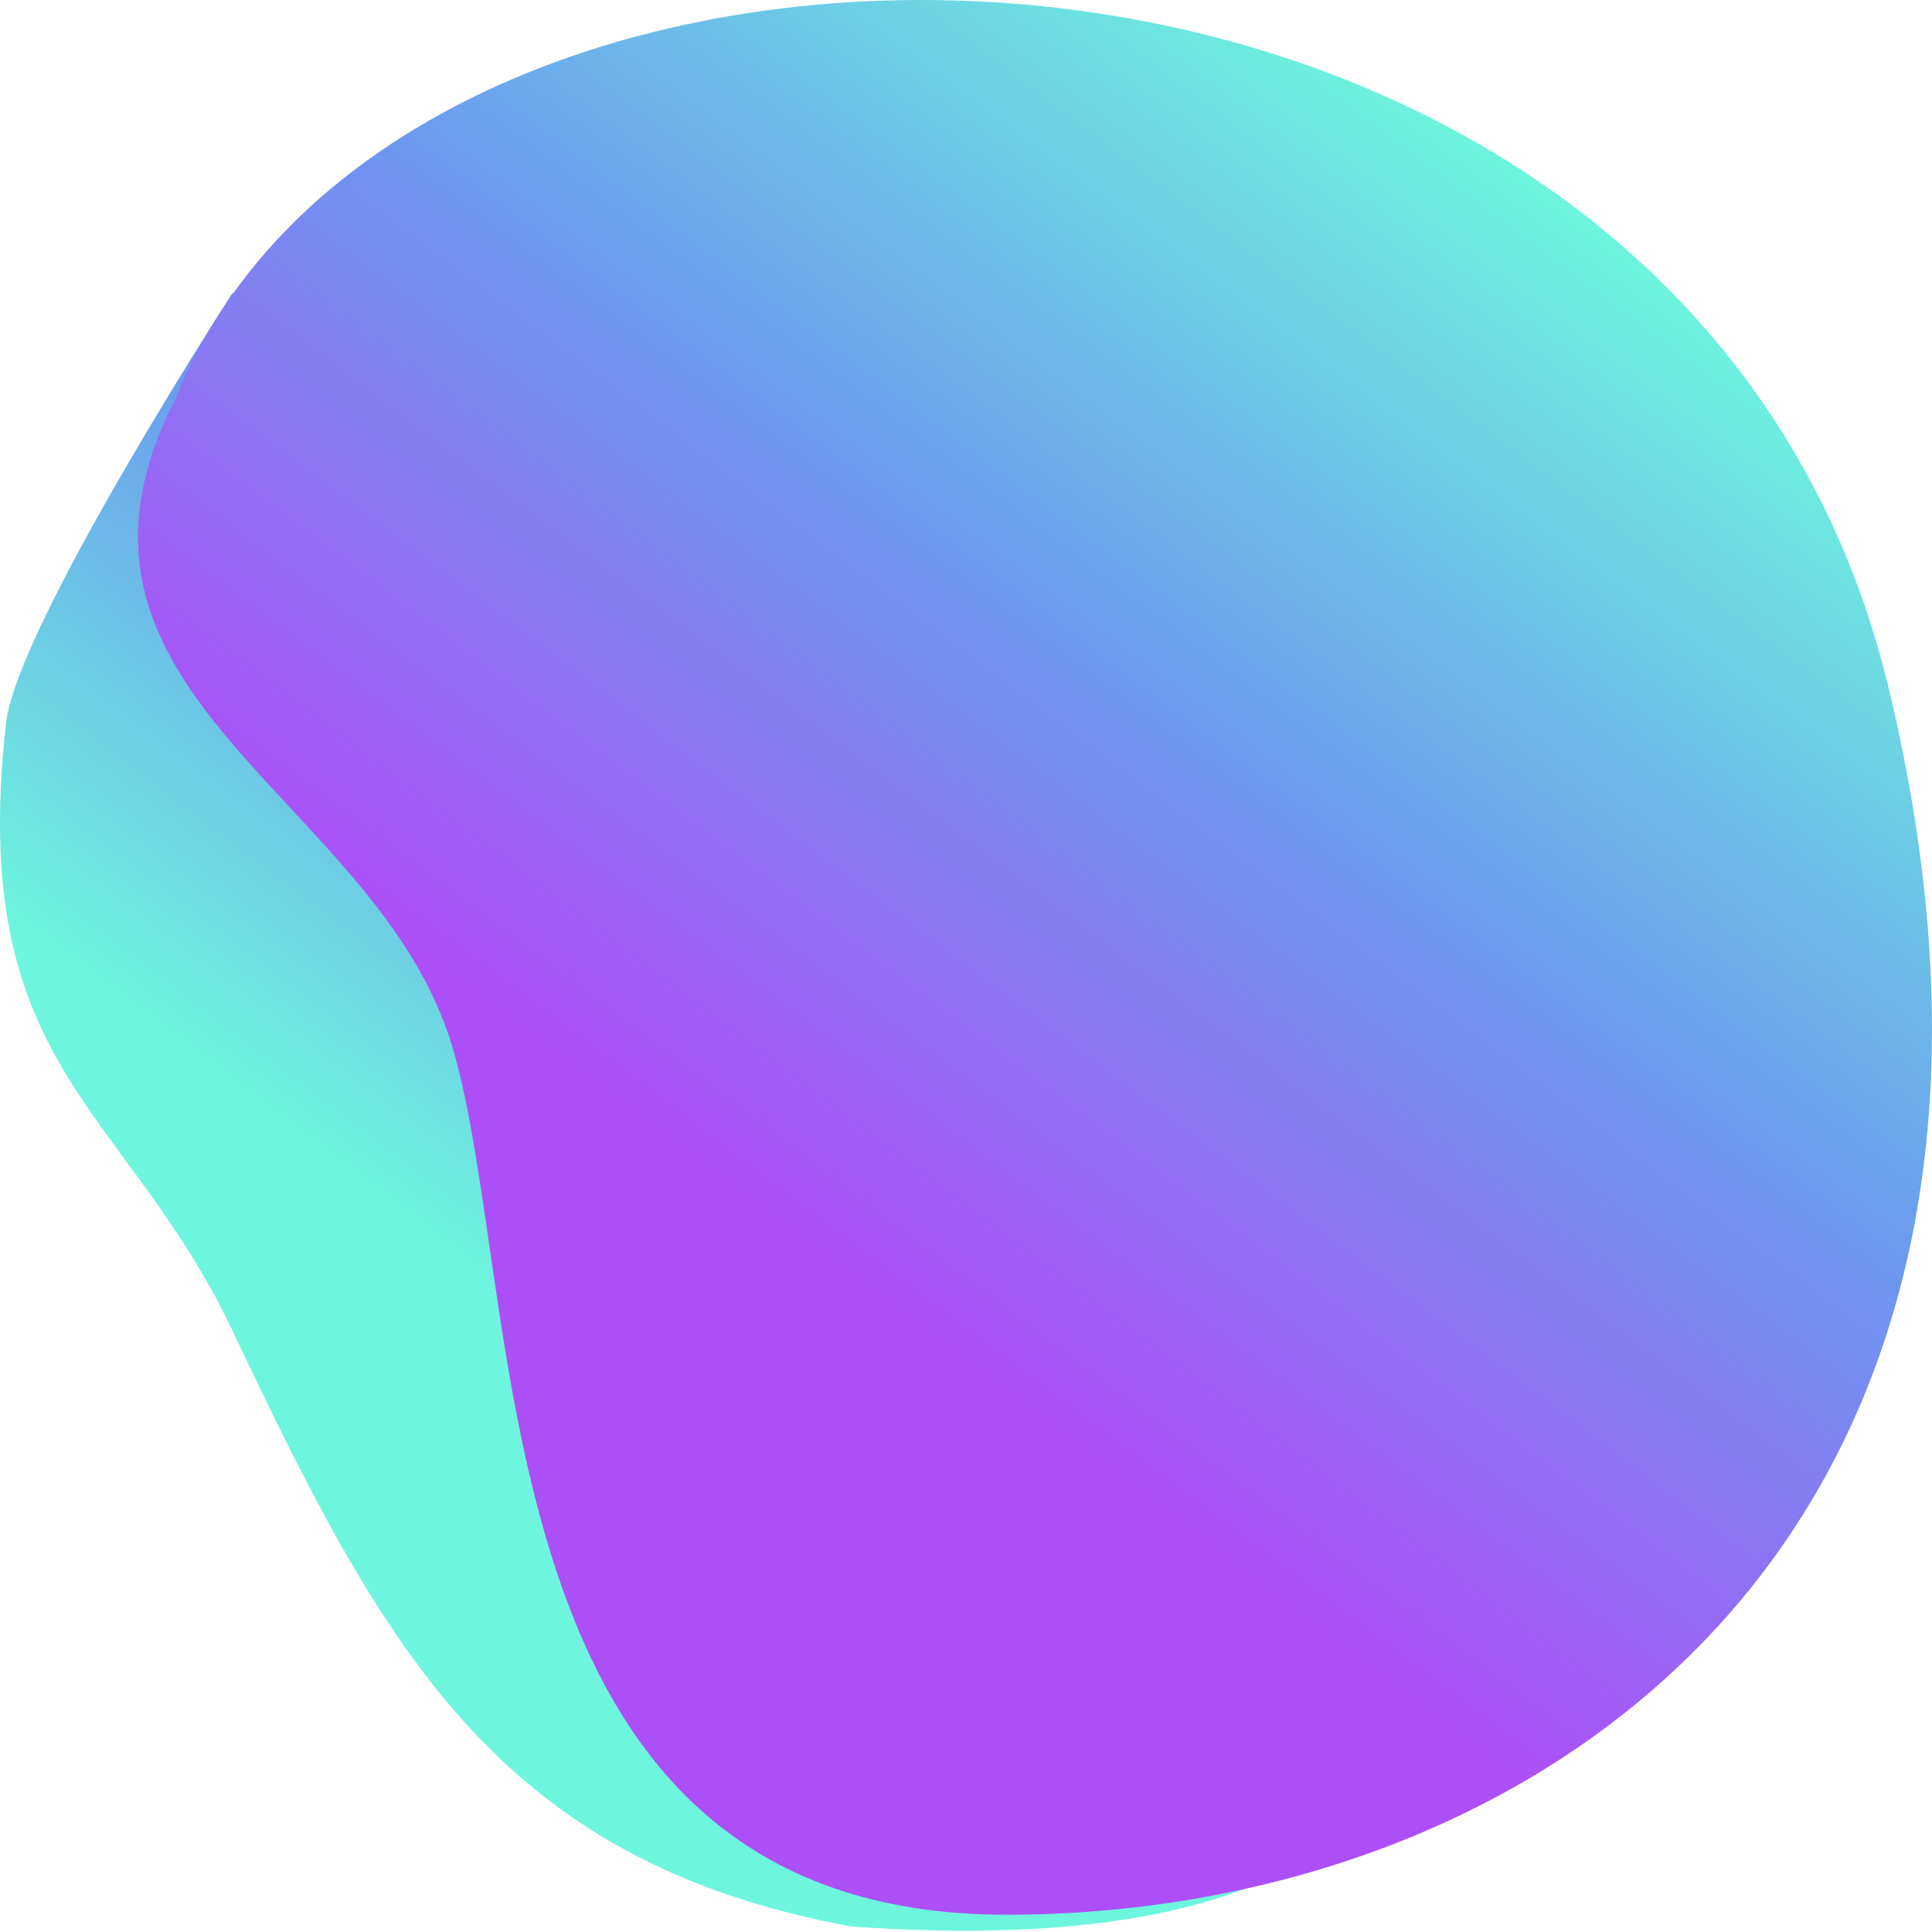 <svg width="112" height="112" viewBox="0 0 112 112" fill="none" xmlns="http://www.w3.org/2000/svg">
<path fill-rule="evenodd" clip-rule="evenodd" d="M13.47 17C13.47 17 0.988 36.274 0.351 41.913C-1.91 61.928 7.257 64.039 13.47 77.128C22.167 95.453 28.744 107.889 49.357 111.682C128.555 117.236 45.44 25.76 45.44 25.76L13.47 17Z" fill="url(#paint0_linear)"/>
<path fill-rule="evenodd" clip-rule="evenodd" d="M26.223 60.679C30.562 75.233 27.463 111 58.339 111C89.216 111 121.347 89.111 109.472 39.823C97.597 -9.465 23.629 -10.548 10.18 23.1C1.356 40.288 21.884 46.124 26.223 60.679Z" fill="url(#paint1_linear)"/>
<defs>
<linearGradient id="paint0_linear" x1="42.548" y1="5.386" x2="3.715" y2="56.436" gradientUnits="userSpaceOnUse">
<stop stop-color="#AD4FF7"/>
<stop offset="0.487" stop-color="#6C98EF"/>
<stop offset="1" stop-color="#6DF6DD"/>
</linearGradient>
<linearGradient id="paint1_linear" x1="58.284" y1="-13.57" x2="13.052" y2="46.575" gradientUnits="userSpaceOnUse">
<stop stop-color="#6DF6DD"/>
<stop offset="0.513" stop-color="#6C98EF"/>
<stop offset="1" stop-color="#AD4FF7"/>
</linearGradient>
</defs>
</svg>
